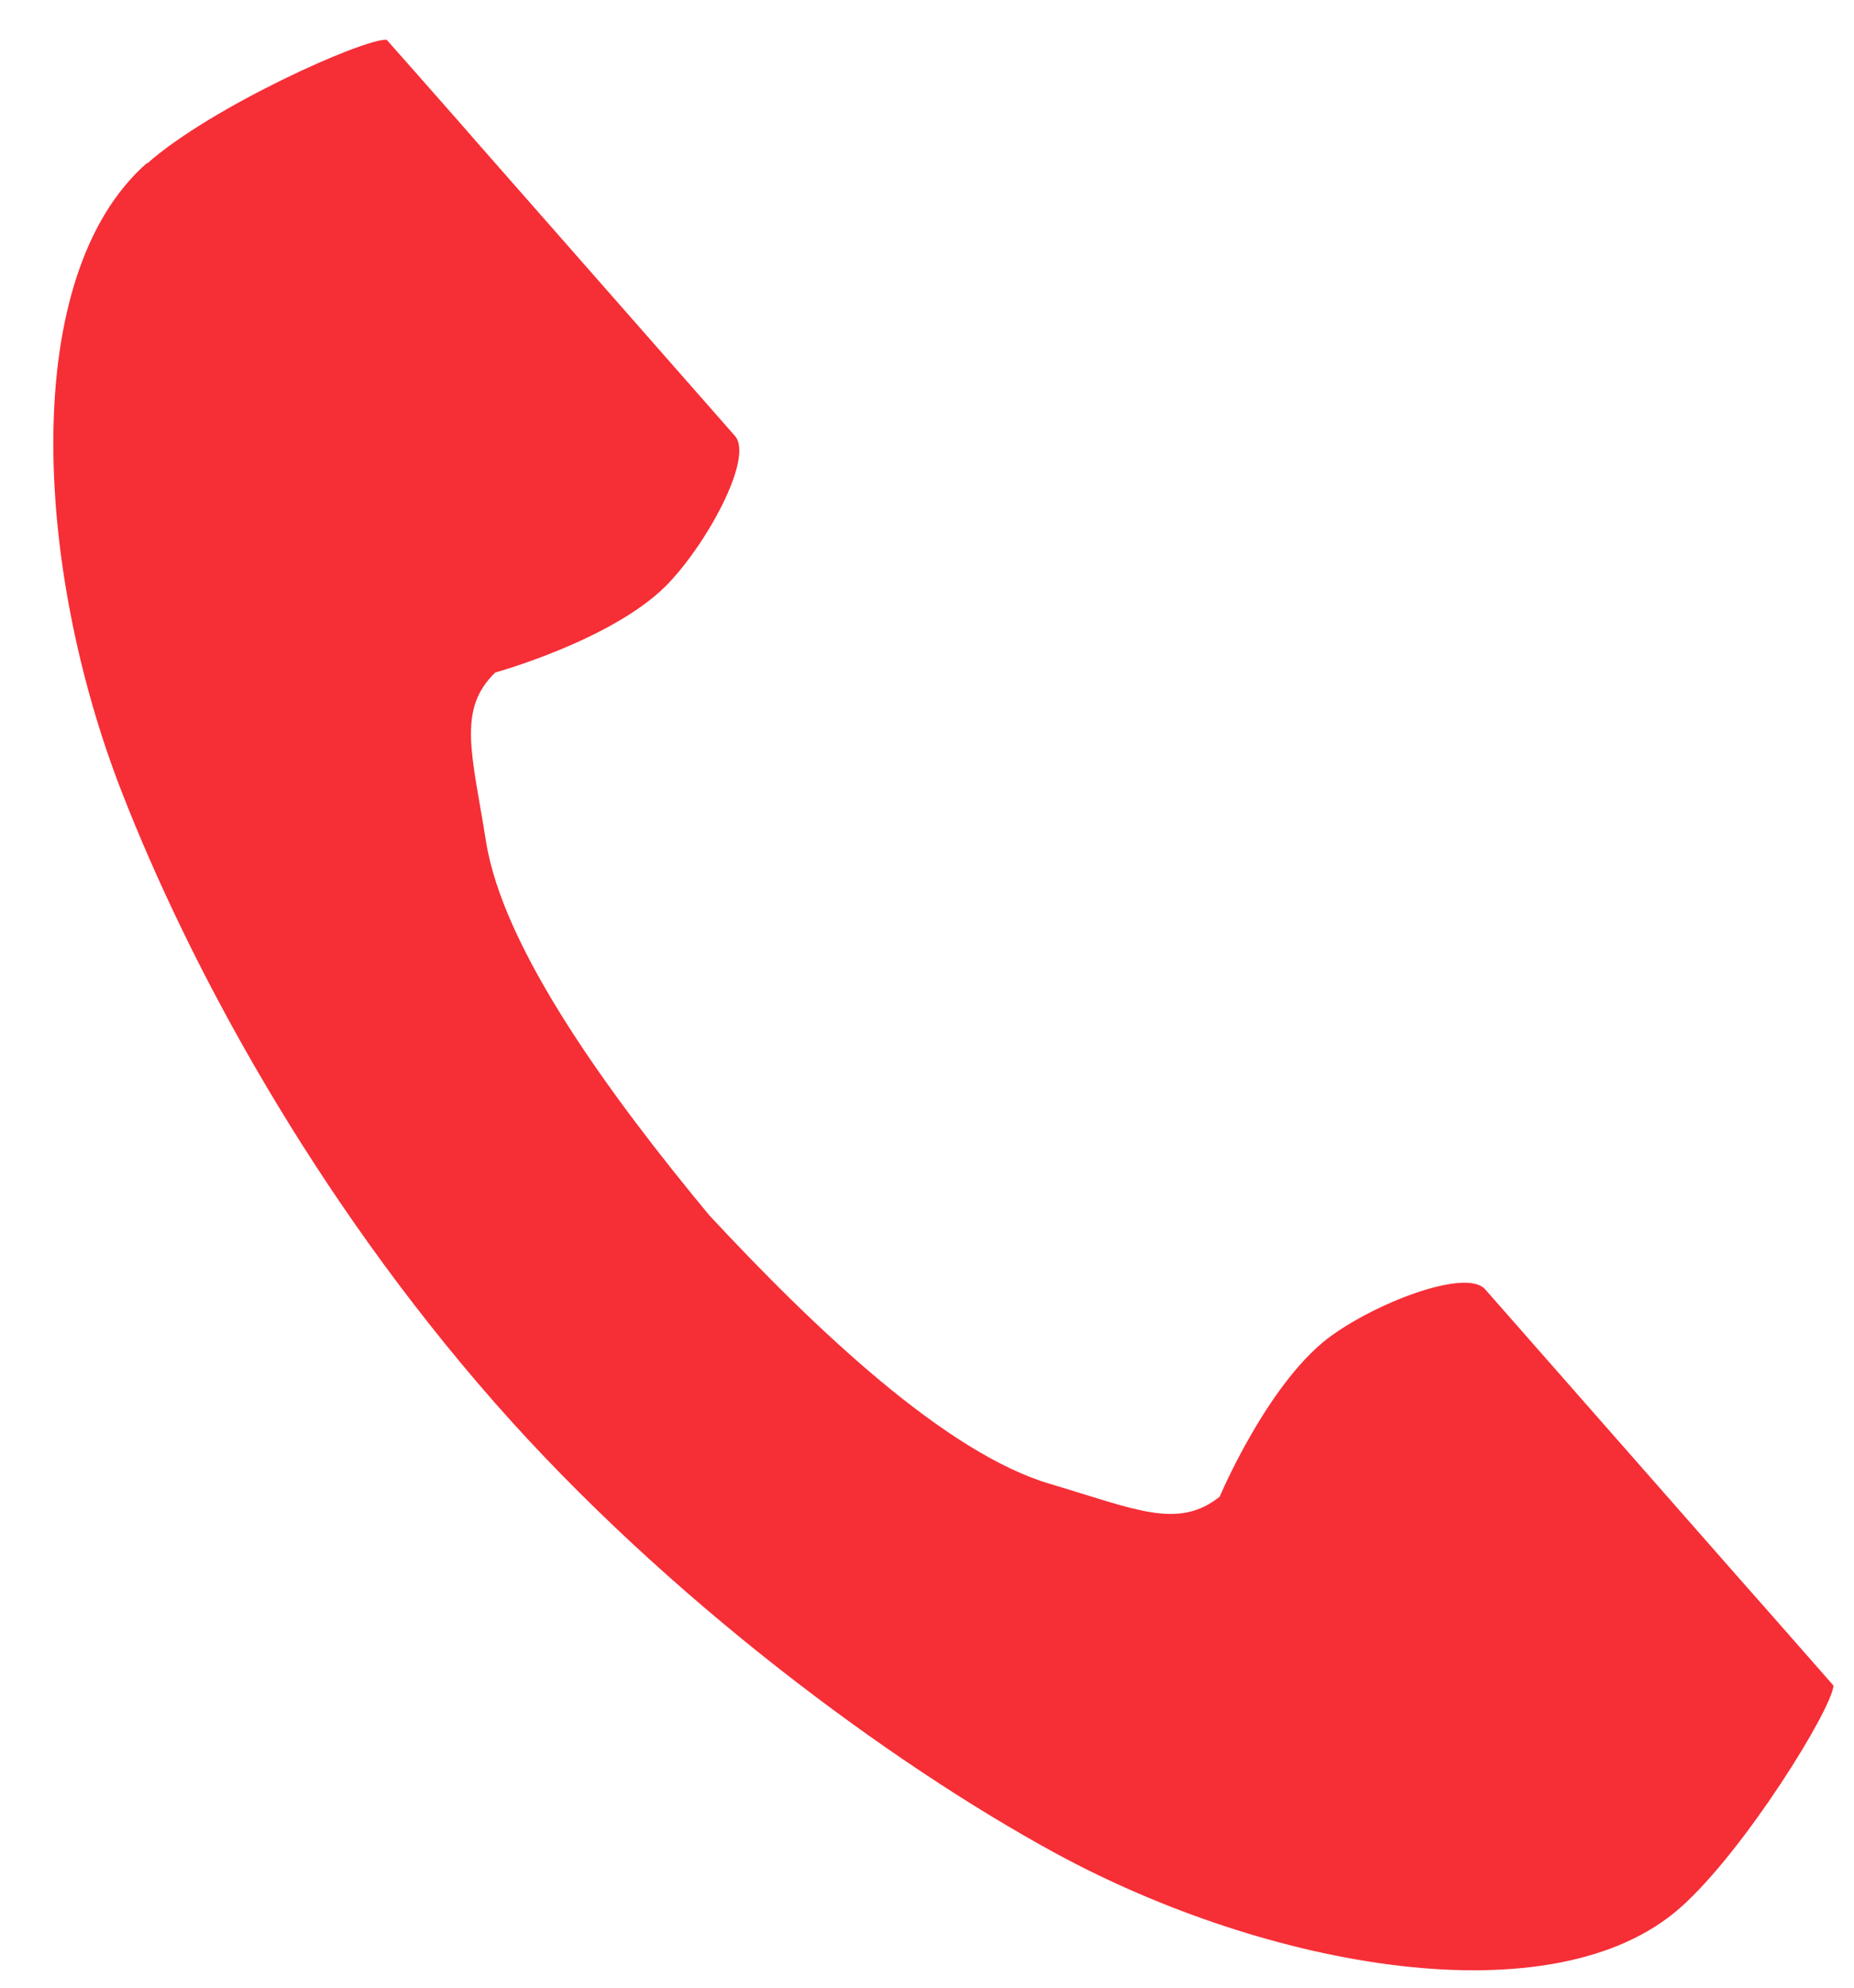 <?xml version="1.0" encoding="UTF-8"?><svg id="contents" xmlns="http://www.w3.org/2000/svg" viewBox="0 0 28 30"><defs><style>.cls-1{fill:#f62e36;stroke-width:0px;}</style></defs><path class="cls-1" d="m2.22,2.46c-1.93,1.69-1.71,6.07-.39,9.47,1.03,2.65,2.9,6.12,5.65,9.25,2.59,2.94,5.96,5.43,8.46,6.79,3.2,1.74,7.52,2.52,9.44.82.97-.86,2.29-3,2.31-3.35,0,0-1.15-1.31-1.4-1.59l-3.86-4.39c-.29-.33-1.7.22-2.39.75-.92.72-1.62,2.38-1.62,2.38-.63.5-1.27.19-2.55-.19-1.58-.46-3.56-2.34-5.16-4.06-1.5-1.81-3.11-4.01-3.37-5.64-.21-1.32-.44-1.99.14-2.55,0,0,1.74-.48,2.57-1.3.61-.61,1.34-1.94,1.05-2.27l-3.86-4.39c-.25-.29-1.4-1.59-1.4-1.59-.35-.02-2.65,1.01-3.62,1.87Z"/></svg>